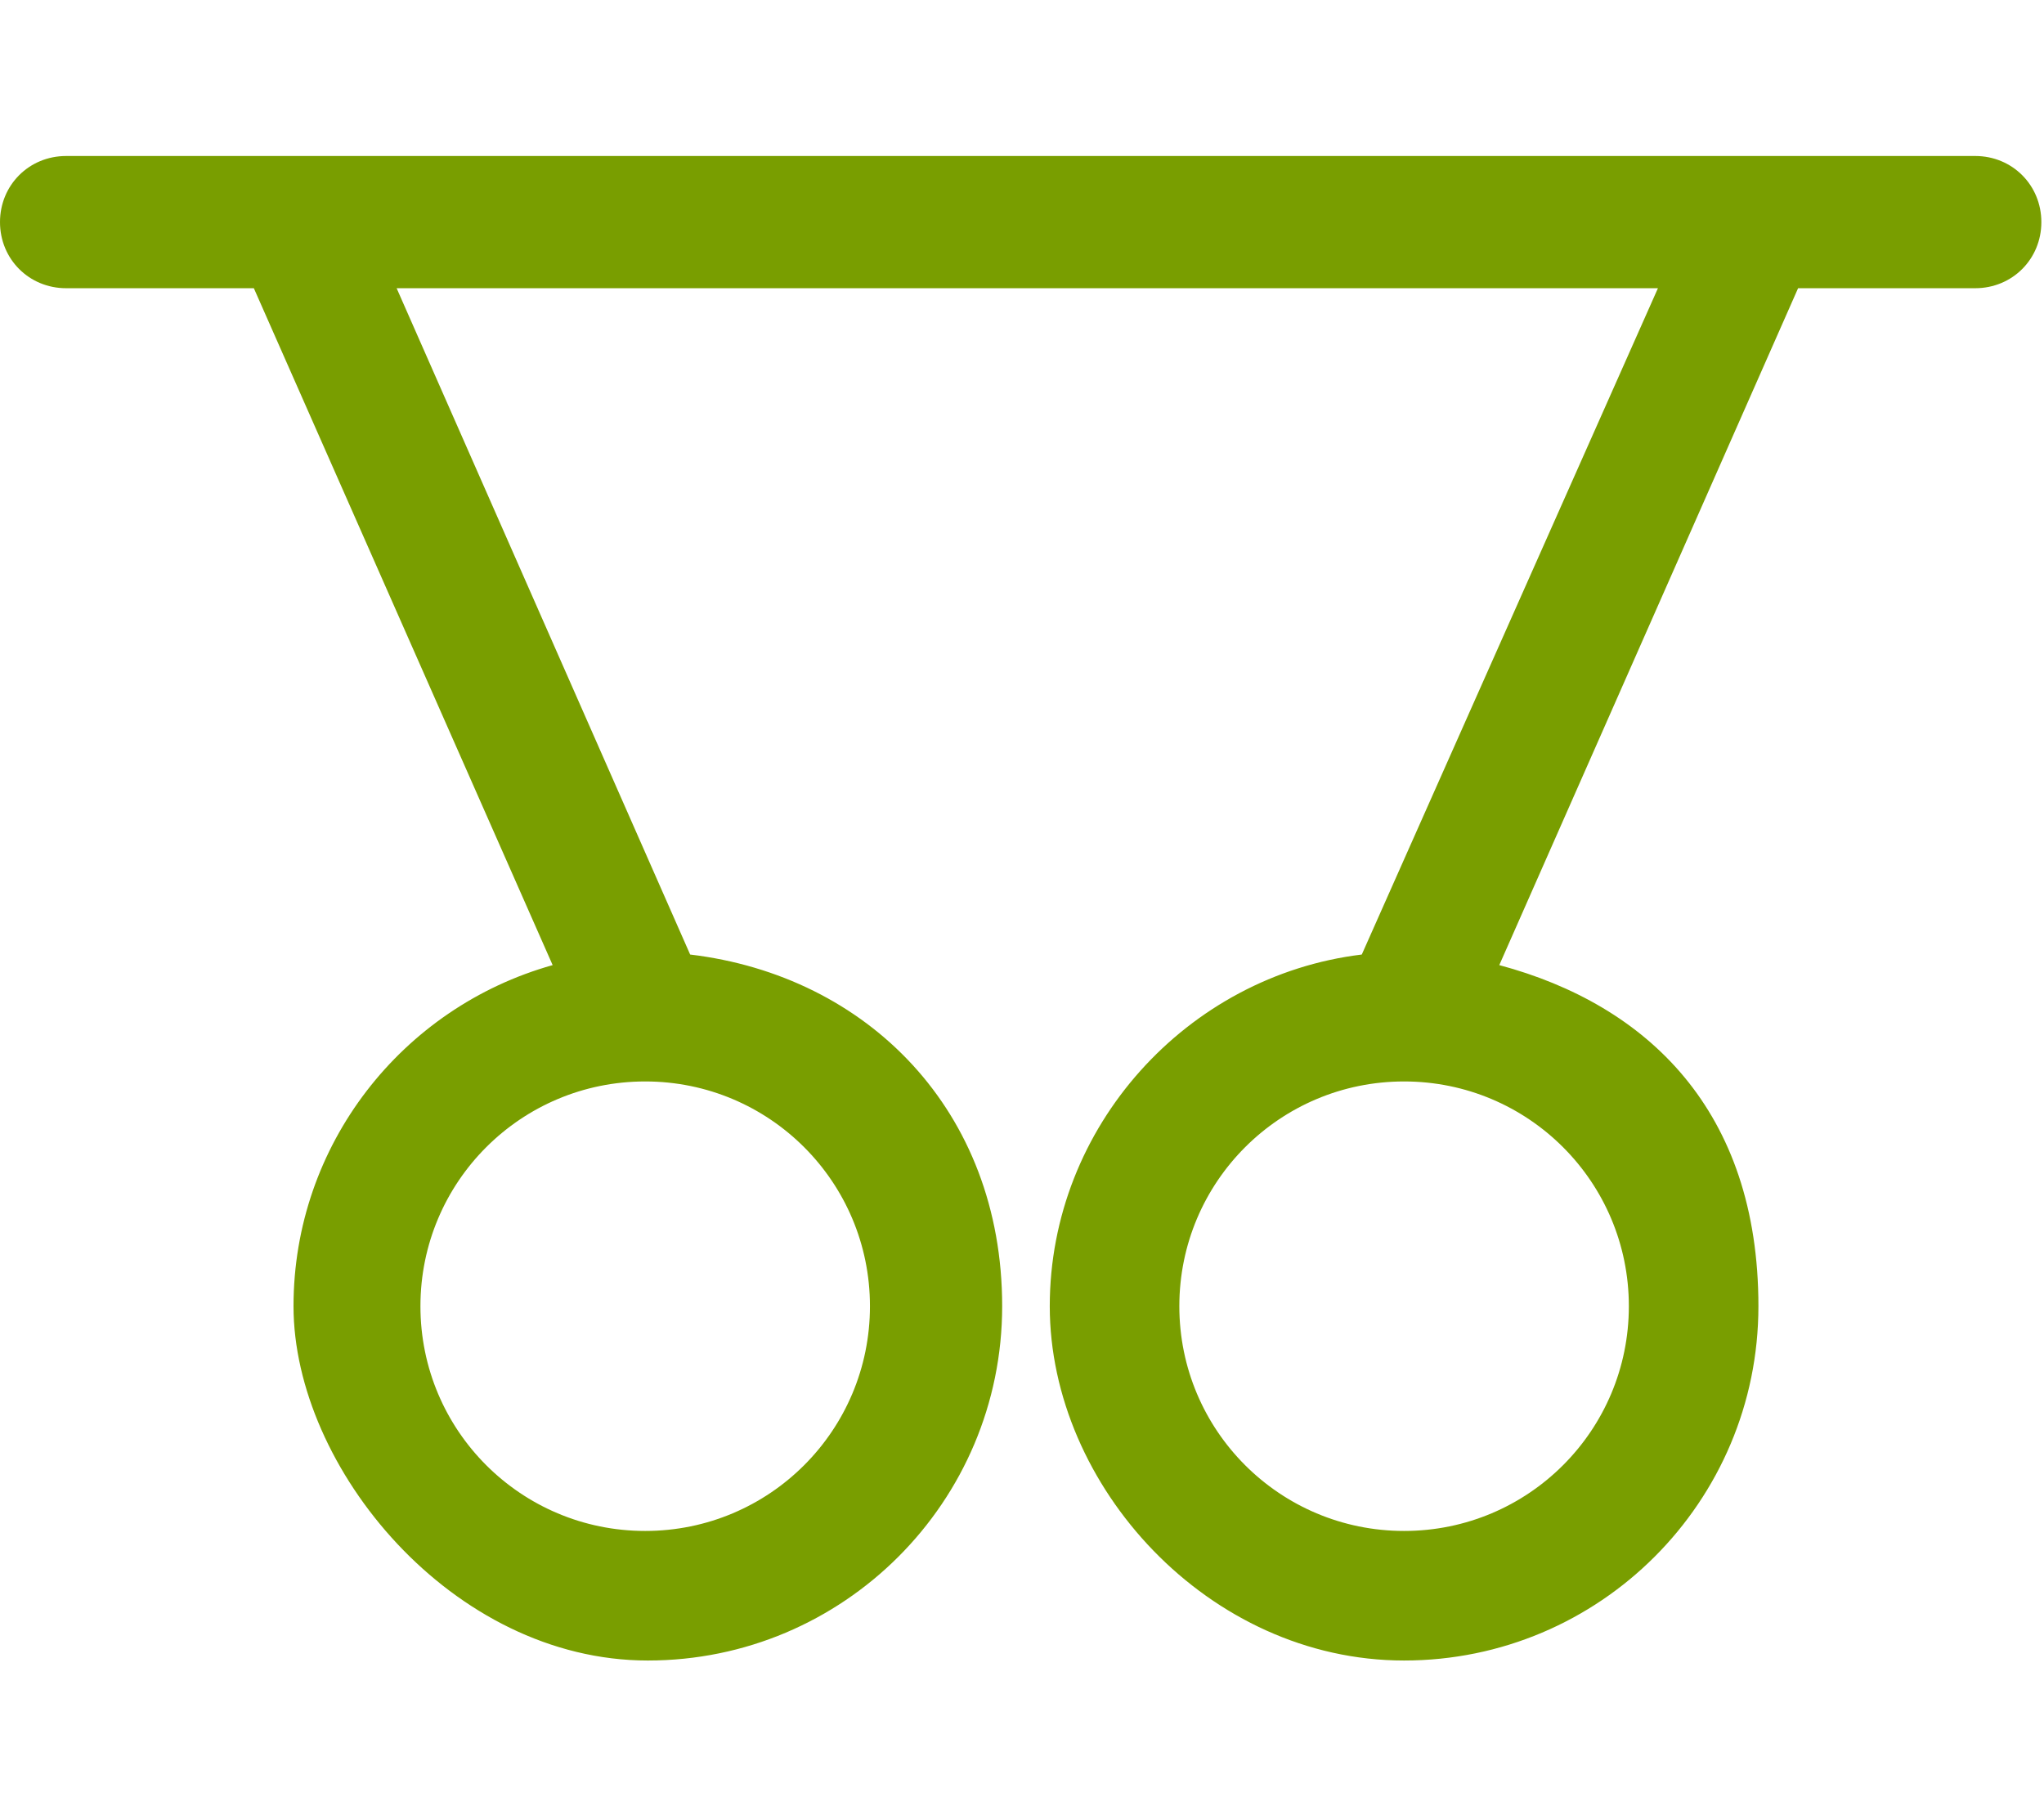 <?xml version="1.0" encoding="UTF-8"?>
<svg xmlns="http://www.w3.org/2000/svg" version="1.1" viewBox="0 0 77.3 68.3">
  <defs>
    <style>
      .cls-1 {
        fill: #799e00;
      }
    </style>
  </defs>
  <!-- Generator: Adobe Illustrator 28.7.1, SVG Export Plug-In . SVG Version: 1.2.0 Build 142)  -->
  <g>
    <g id="Layer_1">
      <path class="cls-1" d="M74.8,5.9H2.5c-1.4,0-2.5,1.1-2.5,2.5s1.1,2.5,2.5,2.5h7.1l11.3,25.6c-5.7,1.6-9.8,6.8-9.8,12.9s6,13.4,13.4,13.4,13.4-6,13.4-13.4-5.1-12.5-11.8-13.3L15,10.9h47.7l-11.2,25.2c-6.6.8-11.8,6.5-11.8,13.3s6,13.4,13.4,13.4,13.4-6,13.4-13.4-4.2-11.4-9.8-12.9l11.3-25.6h6.7c1.4,0,2.5-1.1,2.5-2.5s-1.1-2.5-2.5-2.5h0ZM32.9,49.4c0,4.7-3.8,8.5-8.5,8.5s-8.5-3.8-8.5-8.5,3.8-8.5,8.5-8.5h0c4.7,0,8.5,3.8,8.5,8.5h0ZM61.6,49.4c0,4.7-3.8,8.5-8.5,8.5s-8.5-3.8-8.5-8.5,3.8-8.5,8.5-8.5h0c4.7,0,8.5,3.8,8.5,8.5h0Z"/>
    </g>
  </g>
</svg>